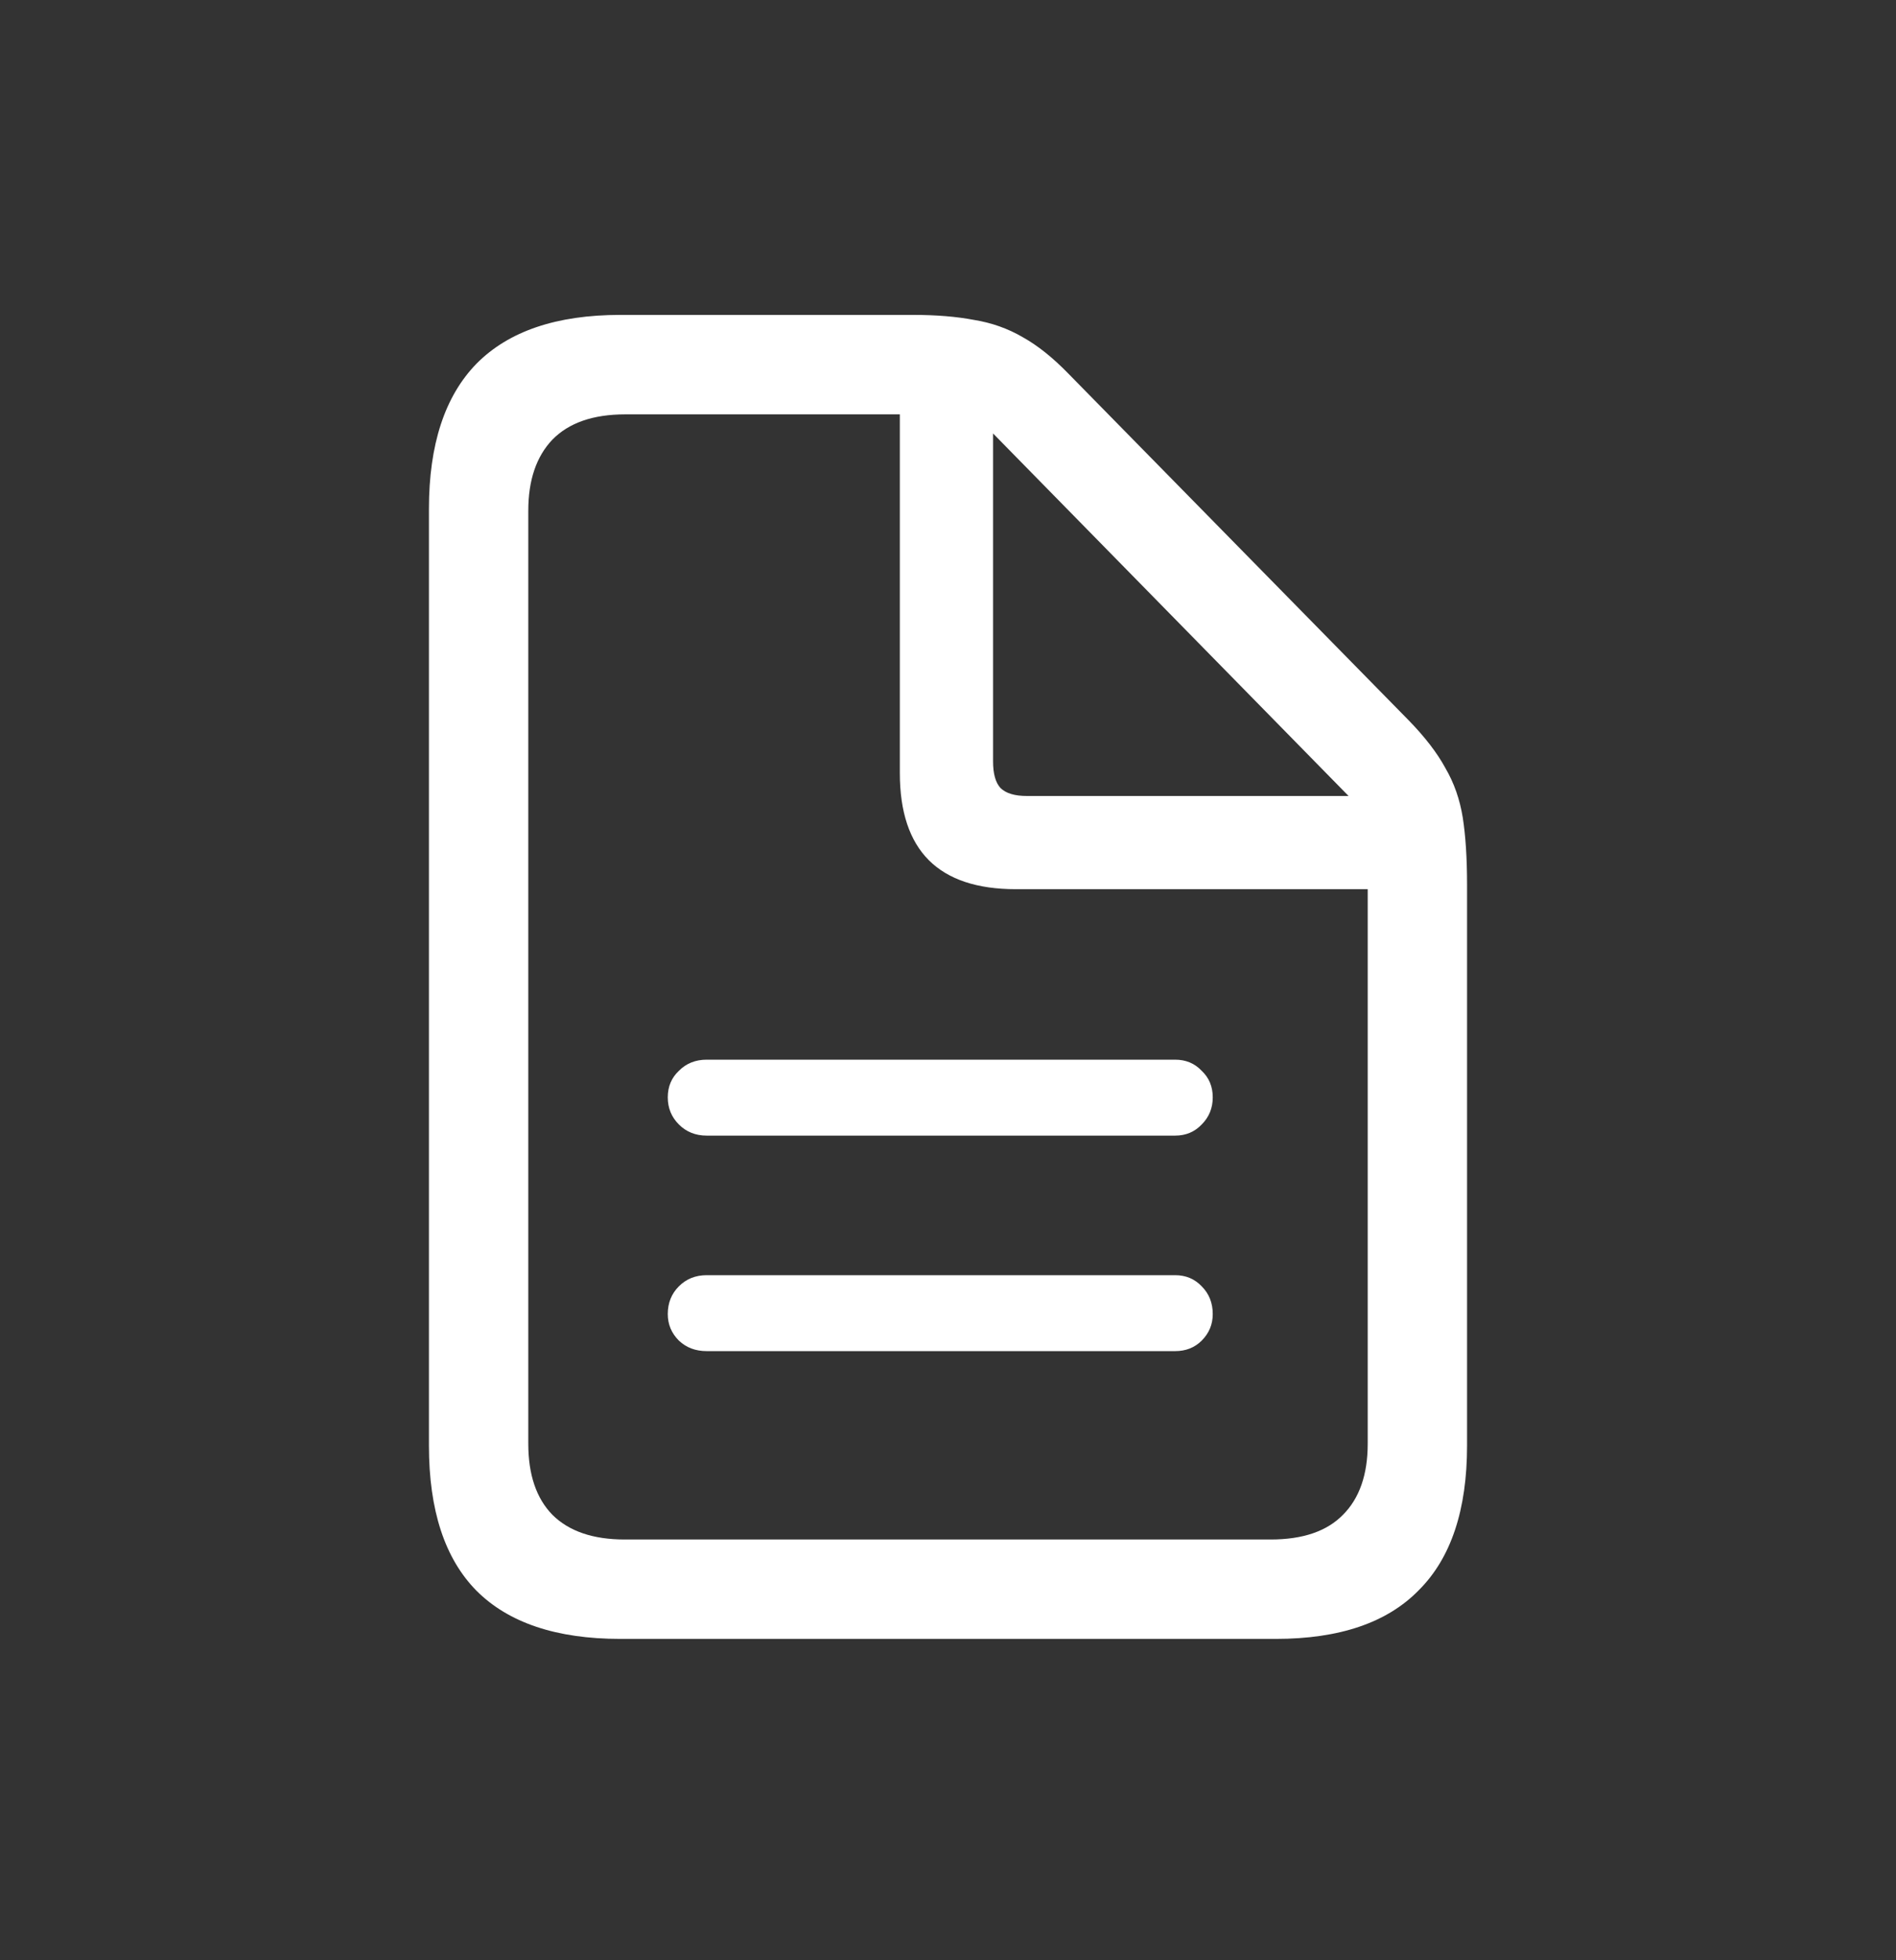 <svg width="30" height="31" viewBox="0 0 30 31" fill="none" xmlns="http://www.w3.org/2000/svg">
<rect x="0" y="0" width="30" height="31" fill="#333333" stroke="none"/>
<path d="M18.594 16.758C18.763 16.758 18.903 16.816 19.014 16.934C19.131 17.044 19.189 17.184 19.189 17.354C19.189 17.523 19.131 17.666 19.014 17.783C18.903 17.9 18.763 17.959 18.594 17.959H11.182C11.006 17.959 10.859 17.9 10.742 17.783C10.625 17.666 10.566 17.523 10.566 17.354C10.566 17.184 10.625 17.044 10.742 16.934C10.859 16.816 11.006 16.758 11.182 16.758H18.594ZM18.594 20.166C18.763 20.166 18.903 20.225 19.014 20.342C19.131 20.459 19.189 20.605 19.189 20.781C19.189 20.944 19.131 21.084 19.014 21.201C18.903 21.312 18.763 21.367 18.594 21.367H11.182C11.006 21.367 10.859 21.312 10.742 21.201C10.625 21.084 10.566 20.944 10.566 20.781C10.566 20.605 10.625 20.459 10.742 20.342C10.859 20.225 11.006 20.166 11.182 20.166H18.594ZM9.814 25.918C8.805 25.918 8.047 25.664 7.539 25.156C7.038 24.648 6.787 23.884 6.787 22.861V8.047C6.787 7.031 7.038 6.266 7.539 5.752C8.047 5.238 8.805 4.98 9.814 4.98H14.453C14.818 4.98 15.137 5.007 15.41 5.059C15.69 5.104 15.947 5.195 16.182 5.332C16.416 5.462 16.657 5.654 16.904 5.908L22.285 11.387C22.546 11.654 22.741 11.908 22.871 12.148C23.008 12.383 23.099 12.643 23.145 12.93C23.19 13.216 23.213 13.571 23.213 13.994V22.861C23.213 23.877 22.959 24.639 22.451 25.146C21.95 25.661 21.195 25.918 20.186 25.918H9.814ZM9.883 24.346H20.107C20.615 24.346 20.996 24.215 21.25 23.955C21.51 23.695 21.641 23.32 21.641 22.832V14.062H16.074C15.462 14.062 15.003 13.909 14.697 13.604C14.391 13.297 14.238 12.838 14.238 12.227V6.553H9.893C9.385 6.553 9.001 6.686 8.74 6.953C8.486 7.22 8.359 7.594 8.359 8.076V22.832C8.359 23.32 8.486 23.695 8.74 23.955C9.001 24.215 9.382 24.346 9.883 24.346ZM16.25 12.588H21.338L15.713 6.855V12.041C15.713 12.236 15.752 12.376 15.83 12.461C15.915 12.546 16.055 12.588 16.25 12.588Z" fill="white"/>
</svg>

